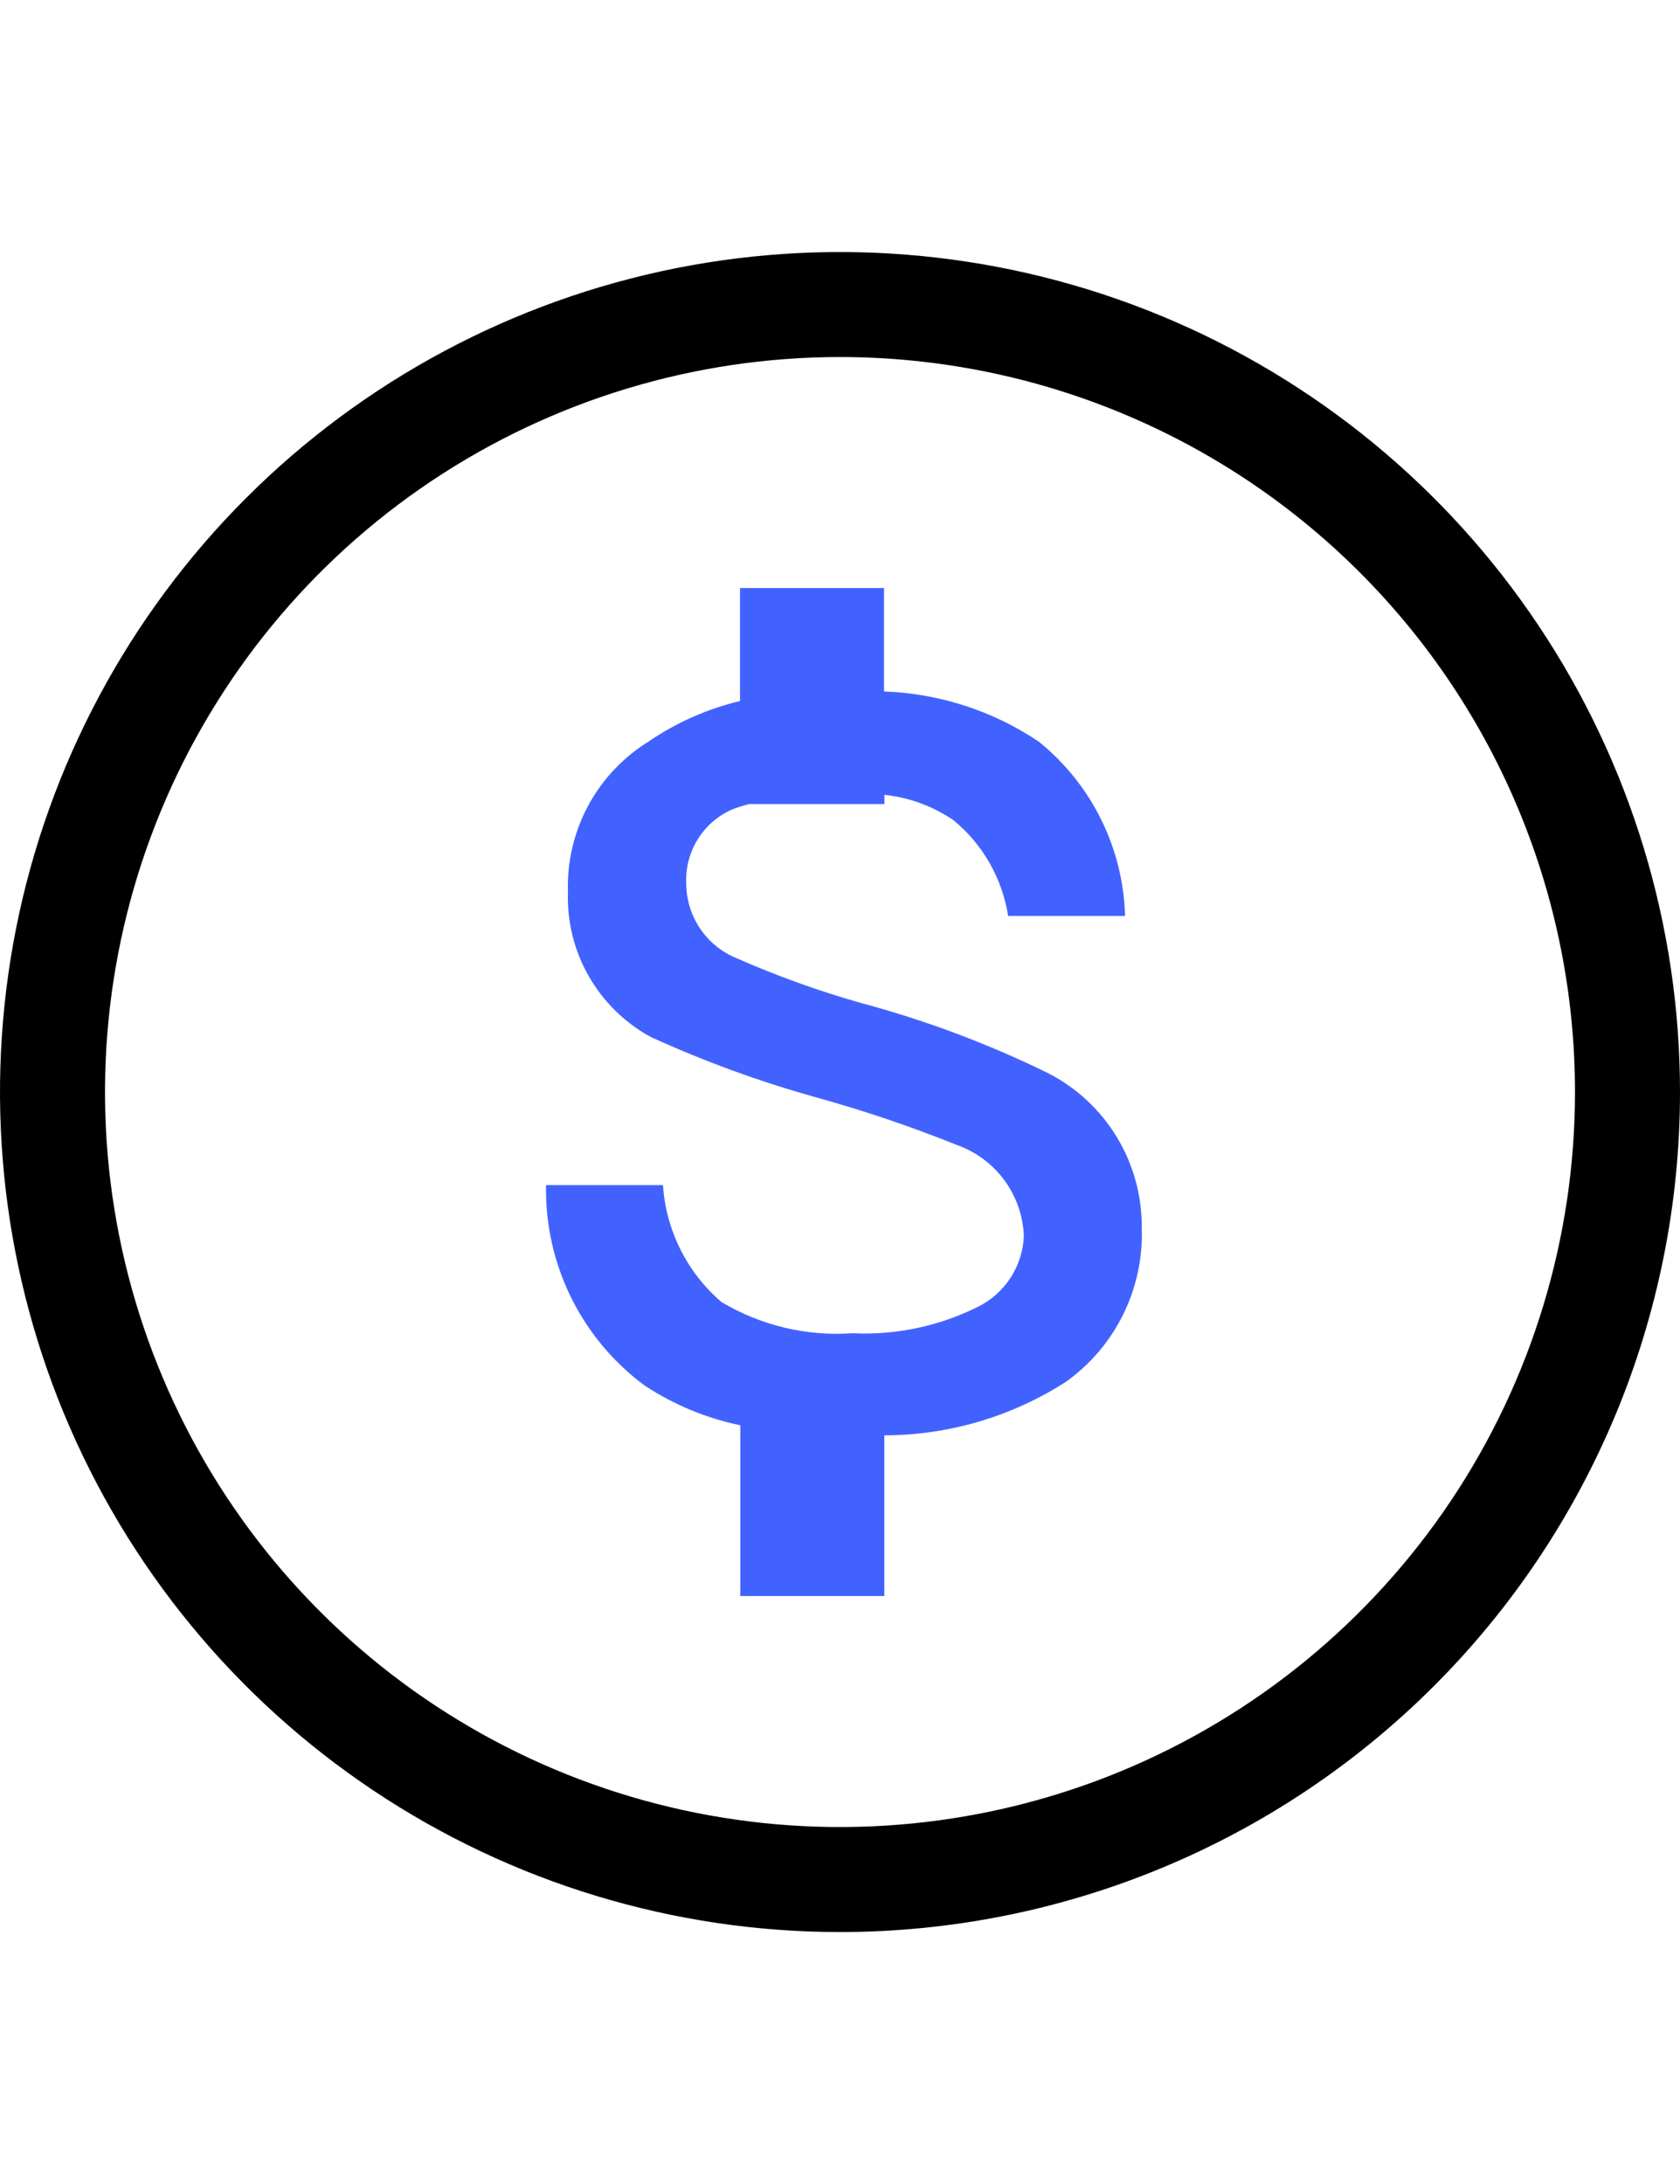 <svg width="40" height="52" viewBox="0 0 40 52" fill="none" xmlns="http://www.w3.org/2000/svg">
<path d="M20 46.001C16.044 46.001 12.178 44.828 8.889 42.63C5.6 40.433 3.036 37.309 1.522 33.655C0.009 30 -0.387 25.979 0.384 22.099C1.156 18.22 3.061 14.656 5.858 11.859C8.655 9.062 12.219 7.157 16.098 6.385C19.978 5.614 23.999 6.01 27.654 7.523C31.308 9.037 34.432 11.601 36.629 14.89C38.827 18.179 40 22.045 40 26.001C40 31.305 37.893 36.392 34.142 40.143C30.391 43.894 25.304 46.001 20 46.001ZM20 8.501C16.539 8.501 13.155 9.527 10.277 11.45C7.4 13.373 5.157 16.106 3.832 19.304C2.508 22.502 2.161 26.02 2.836 29.415C3.512 32.81 5.178 35.928 7.626 38.375C10.073 40.823 13.191 42.489 16.586 43.165C19.981 43.84 23.499 43.493 26.697 42.169C29.895 40.844 32.628 38.601 34.551 35.724C36.474 32.846 37.5 29.462 37.5 26.001C37.5 21.36 35.656 16.909 32.374 13.627C29.093 10.345 24.641 8.501 20 8.501Z" fill="black"/>
<path d="M22.701 19.528C22.211 19.194 21.647 18.987 21.058 18.924V19.144H17.834C17.685 19.182 17.539 19.23 17.396 19.288C17.062 19.444 16.783 19.696 16.595 20.013C16.406 20.33 16.318 20.696 16.34 21.064C16.346 21.441 16.463 21.809 16.677 22.12C16.89 22.432 17.191 22.674 17.541 22.816C18.491 23.234 19.47 23.587 20.468 23.872C22.016 24.285 23.519 24.847 24.956 25.552C25.635 25.9 26.203 26.43 26.597 27.083C26.99 27.736 27.194 28.485 27.185 29.248C27.208 29.957 27.056 30.661 26.742 31.297C26.428 31.934 25.962 32.483 25.385 32.896C24.094 33.728 22.591 34.172 21.055 34.175V38.001H17.626V33.935C16.816 33.767 16.045 33.447 15.353 32.992C14.608 32.442 14.005 31.721 13.596 30.89C13.187 30.059 12.983 29.142 13.001 28.216H15.785C15.82 28.749 15.961 29.27 16.2 29.748C16.439 30.227 16.771 30.652 17.177 31C18.116 31.561 19.206 31.821 20.297 31.744C21.326 31.793 22.351 31.578 23.273 31.12C23.595 30.963 23.867 30.722 24.062 30.421C24.257 30.121 24.366 29.773 24.377 29.416C24.356 28.936 24.191 28.474 23.905 28.089C23.618 27.704 23.222 27.414 22.769 27.256C21.679 26.818 20.565 26.442 19.433 26.128C18.083 25.752 16.765 25.27 15.49 24.688C14.874 24.351 14.364 23.849 14.016 23.239C13.668 22.629 13.498 21.934 13.522 21.232C13.5 20.52 13.665 19.814 14.002 19.186C14.34 18.558 14.836 18.031 15.442 17.656C16.103 17.204 16.841 16.877 17.619 16.691V14.001H21.048V16.464C22.363 16.51 23.638 16.923 24.73 17.656C25.353 18.158 25.859 18.789 26.215 19.506C26.57 20.223 26.765 21.008 26.787 21.808H24.003C23.863 20.914 23.4 20.102 22.701 19.528Z" fill="#4262FF"/>
</svg>
